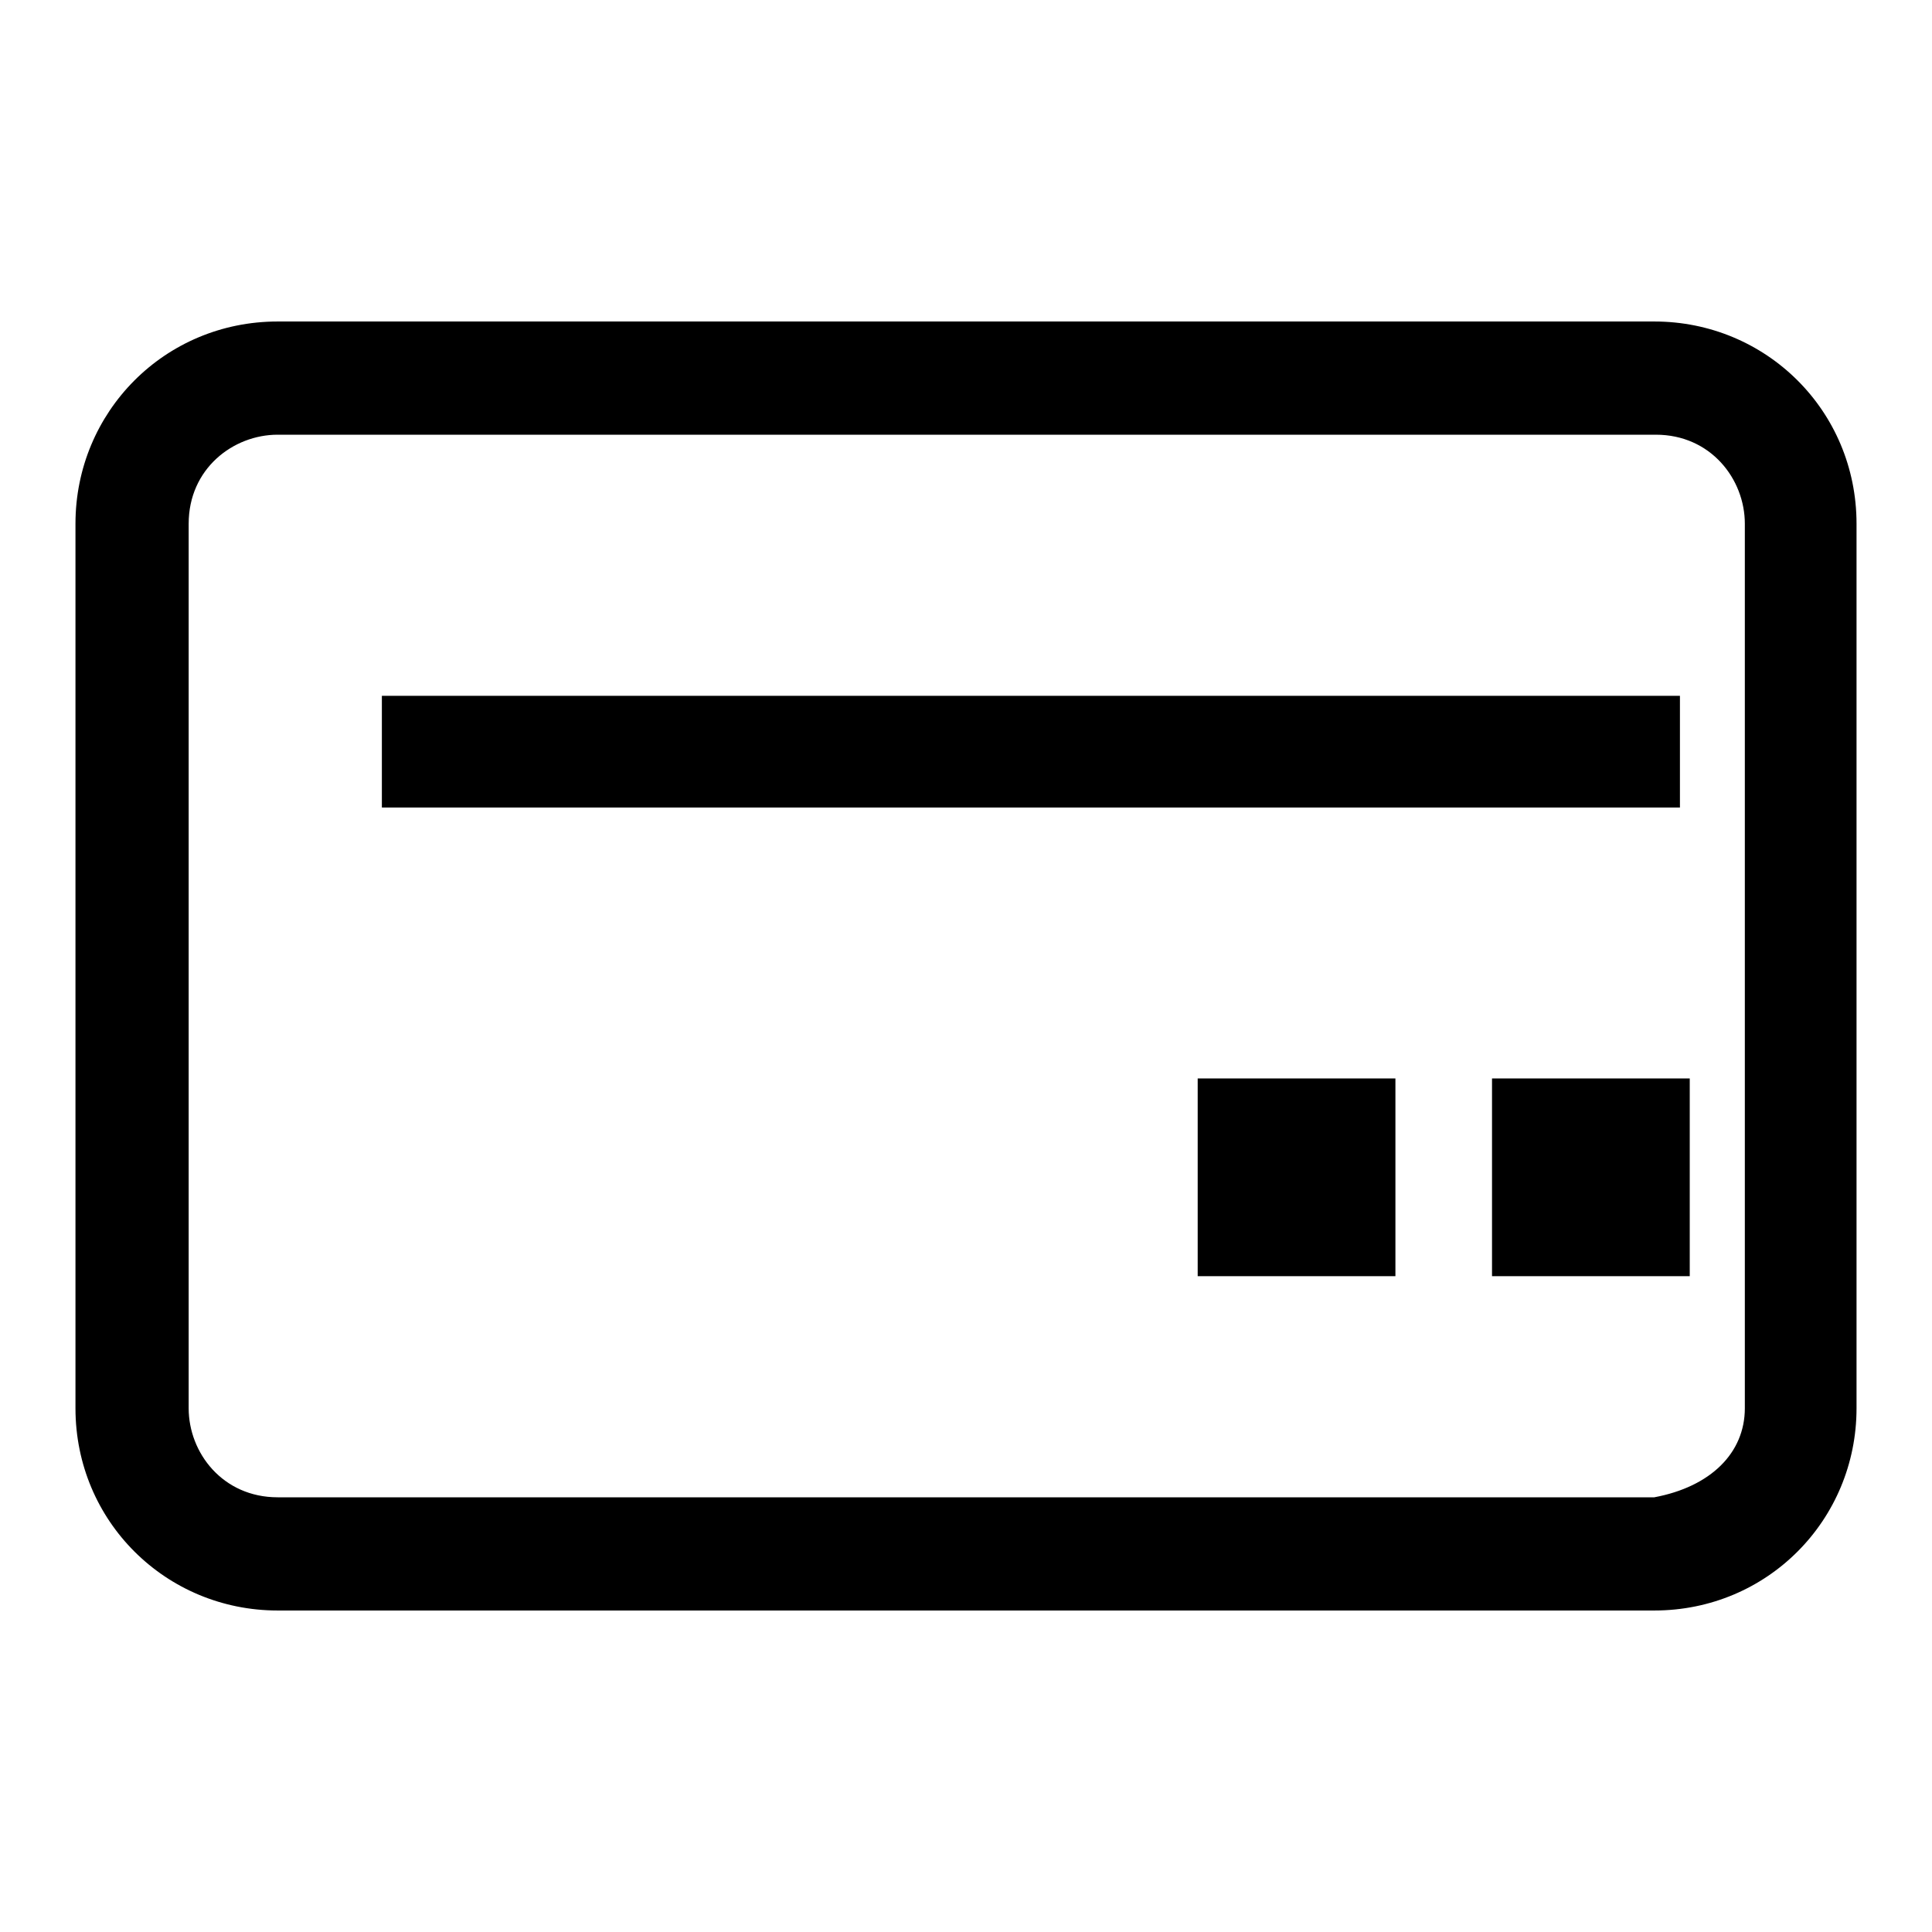 <?xml version="1.0" encoding="utf-8"?>
<!-- Svg Vector Icons : http://www.onlinewebfonts.com/icon -->
<!DOCTYPE svg PUBLIC "-//W3C//DTD SVG 1.1//EN" "http://www.w3.org/Graphics/SVG/1.1/DTD/svg11.dtd">
<svg version="1.1" xmlns="http://www.w3.org/2000/svg" xmlns:xlink="http://www.w3.org/1999/xlink" x="0px" y="0px" viewBox="0 0 256 256" enable-background="new 0 0 256 256" xml:space="preserve">
<g> <path fill="#000000" d="M50.6,92.2h172V107h-172V92.2z"/> <path fill="#000000" d="M231.2,186.6V69.4c0-5.9-4.5-11.8-11.8-11.8H36.8c-5.9,0-11.8,4.5-11.8,11.8v117.2 c0,5.9,4.5,11.8,11.8,11.8h182.4C226.7,197,231.2,192.5,231.2,186.6L231.2,186.6z M246,186.6c0,14.8-11.8,26.8-26.8,26.8H36.8 C22,213.4,10,201.6,10,186.6V69.4c0-14.8,11.8-26.8,26.8-26.8h182.4c14.8,0,26.8,11.8,26.8,26.8V186.6L246,186.6z"/> <path fill="#000000" d="M158.7,142.9h26.2v26.2h-26.2V142.9z M197.7,142.9h26.2v26.2h-26.2V142.9z"/></g>
</svg>